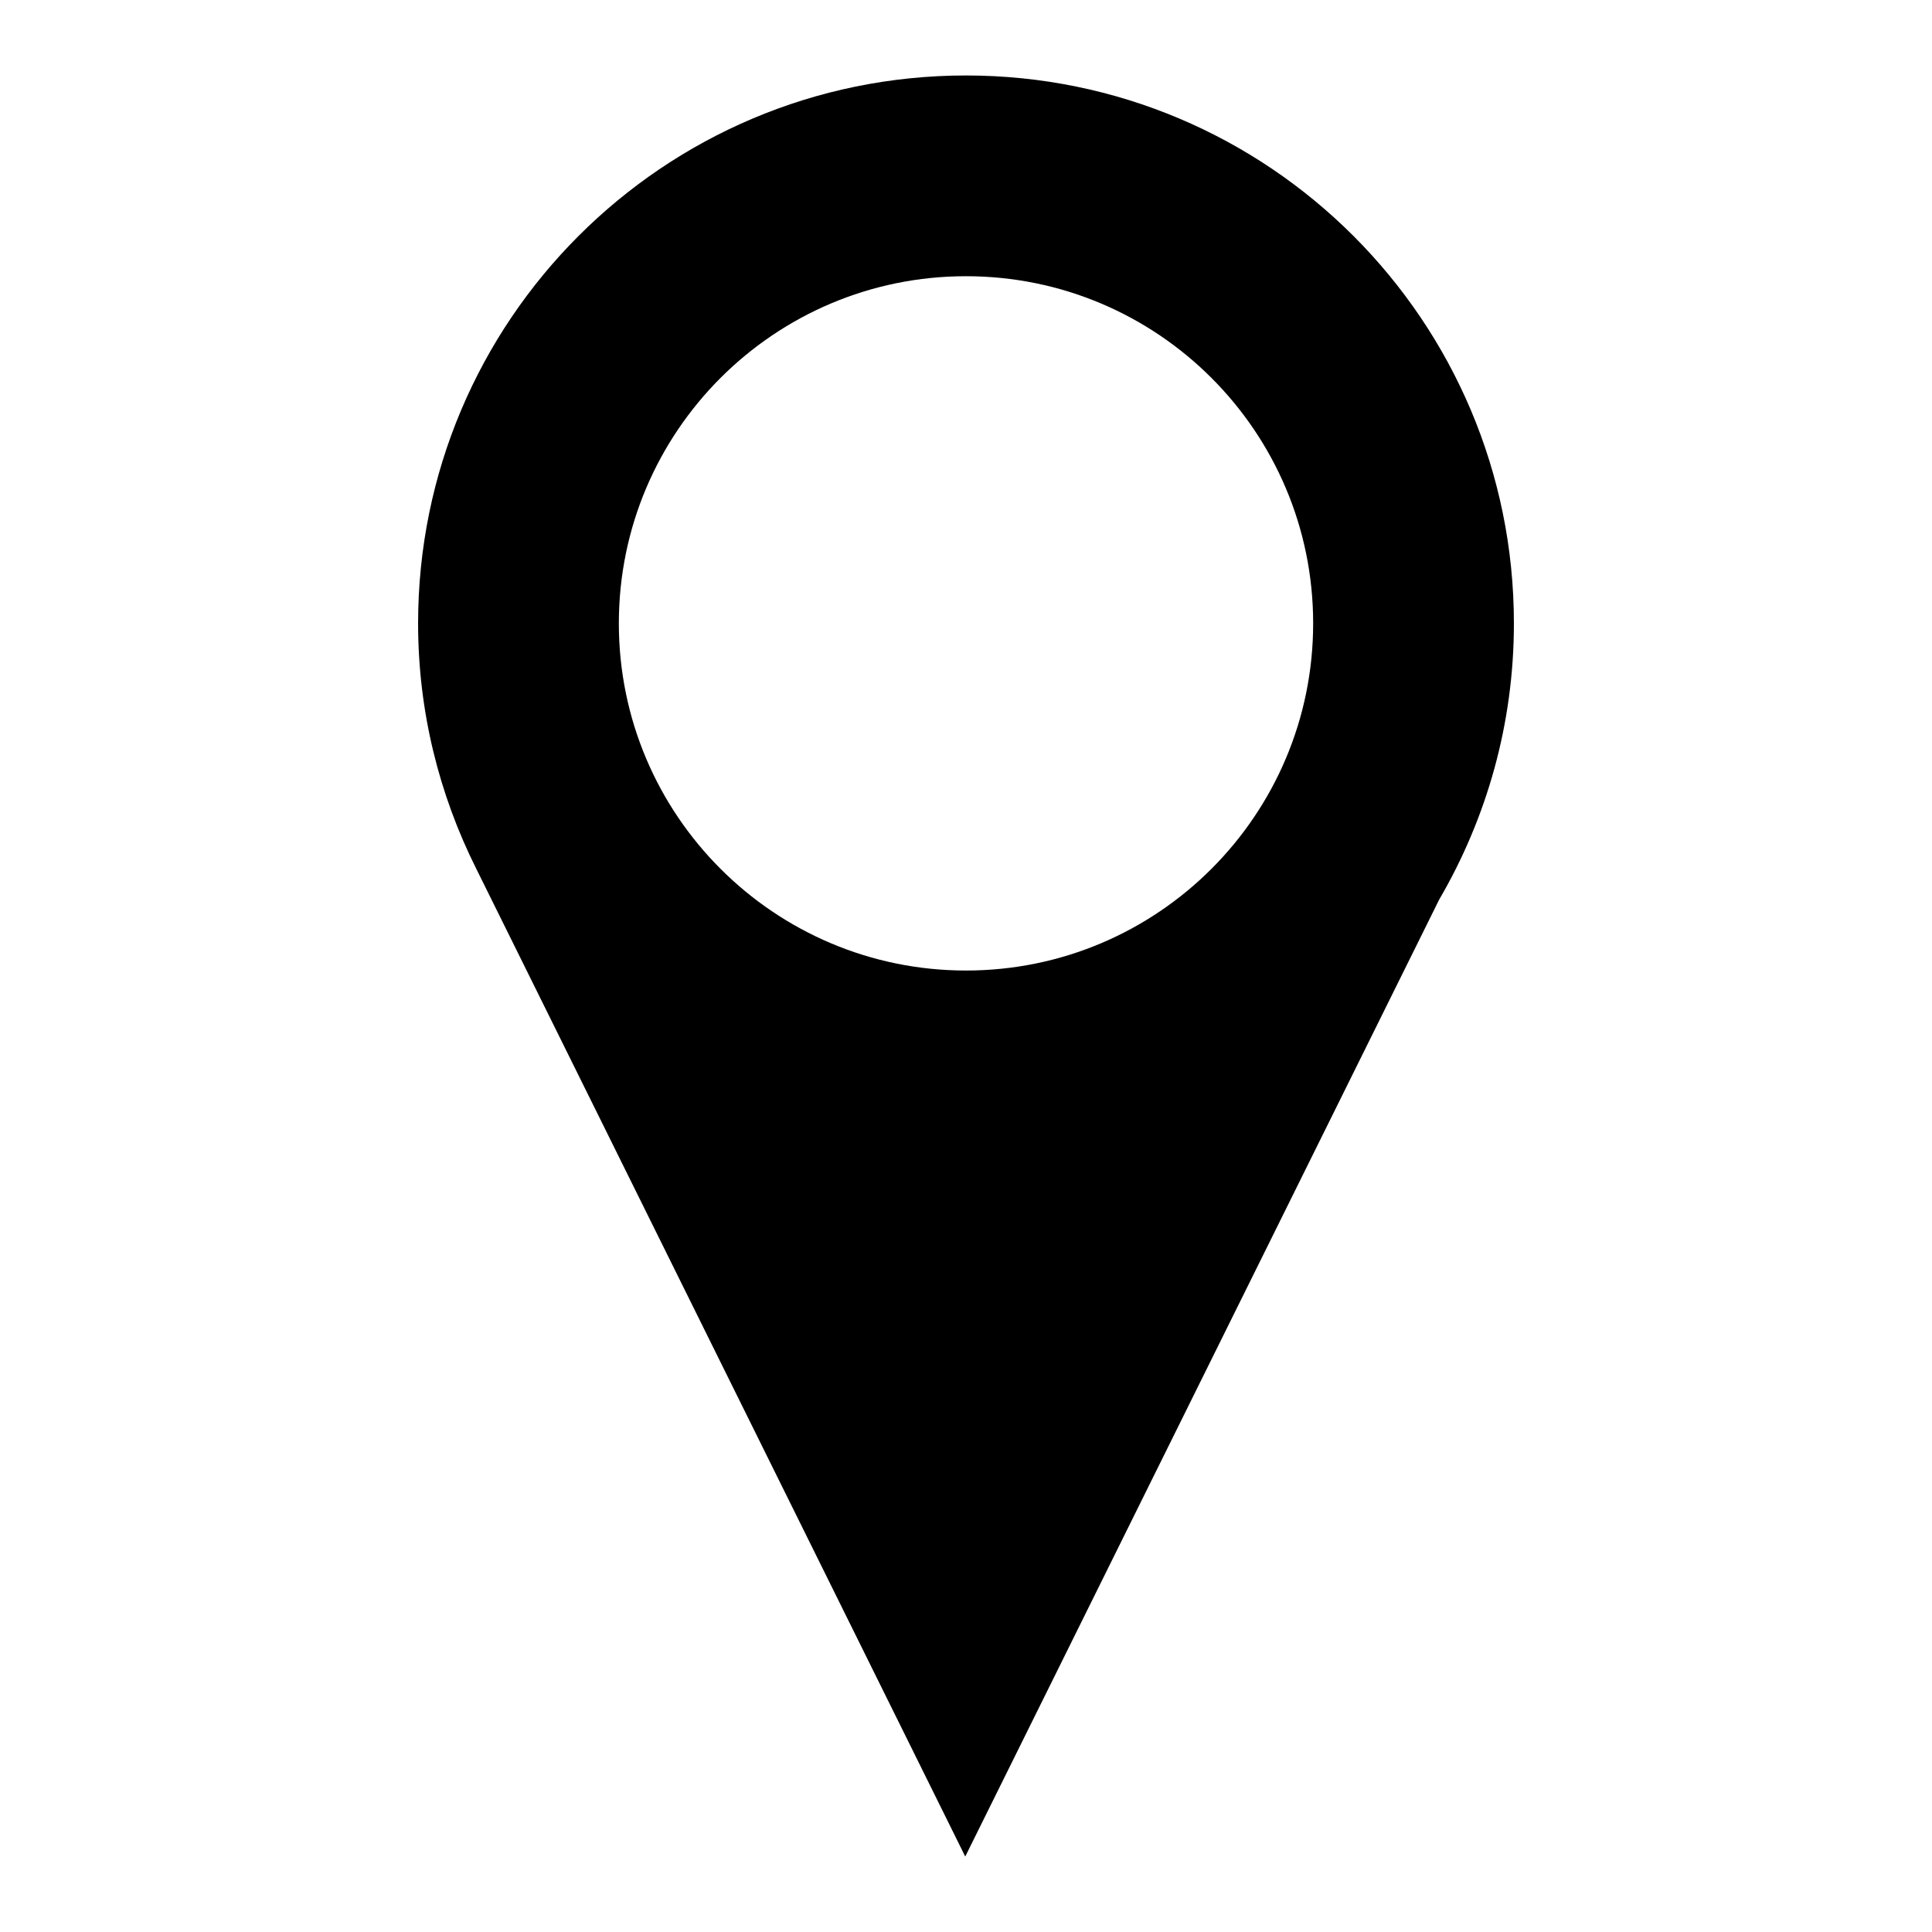 <?xml version="1.0" encoding="utf-8"?>
<!-- Svg Vector Icons : http://www.onlinewebfonts.com/icon -->
<!DOCTYPE svg PUBLIC "-//W3C//DTD SVG 1.1//EN" "http://www.w3.org/Graphics/SVG/1.1/DTD/svg11.dtd">
<svg version="1.1" xmlns="http://www.w3.org/2000/svg" xmlns:xlink="http://www.w3.org/1999/xlink" x="0px" y="0px" viewBox="0 0 256 256" enable-background="new 0 0 256 256" xml:space="preserve">
<g><g><path fill="#000000" d="M200.6,82.6c0-40.1-32.5-72.6-72.6-72.6S55.4,42.5,55.4,82.6c0,11.7,2.8,22.7,7.7,32.5l0,0L127.9,246l62.8-126.8C197,108.4,200.6,95.9,200.6,82.6z M128,36.6c25.4,0,46,20.6,46,46c0,25.4-20.6,46-46,46c-25.4,0-46-20.6-46-46C82,57.2,102.6,36.6,128,36.6z"/></g></g>
</svg>